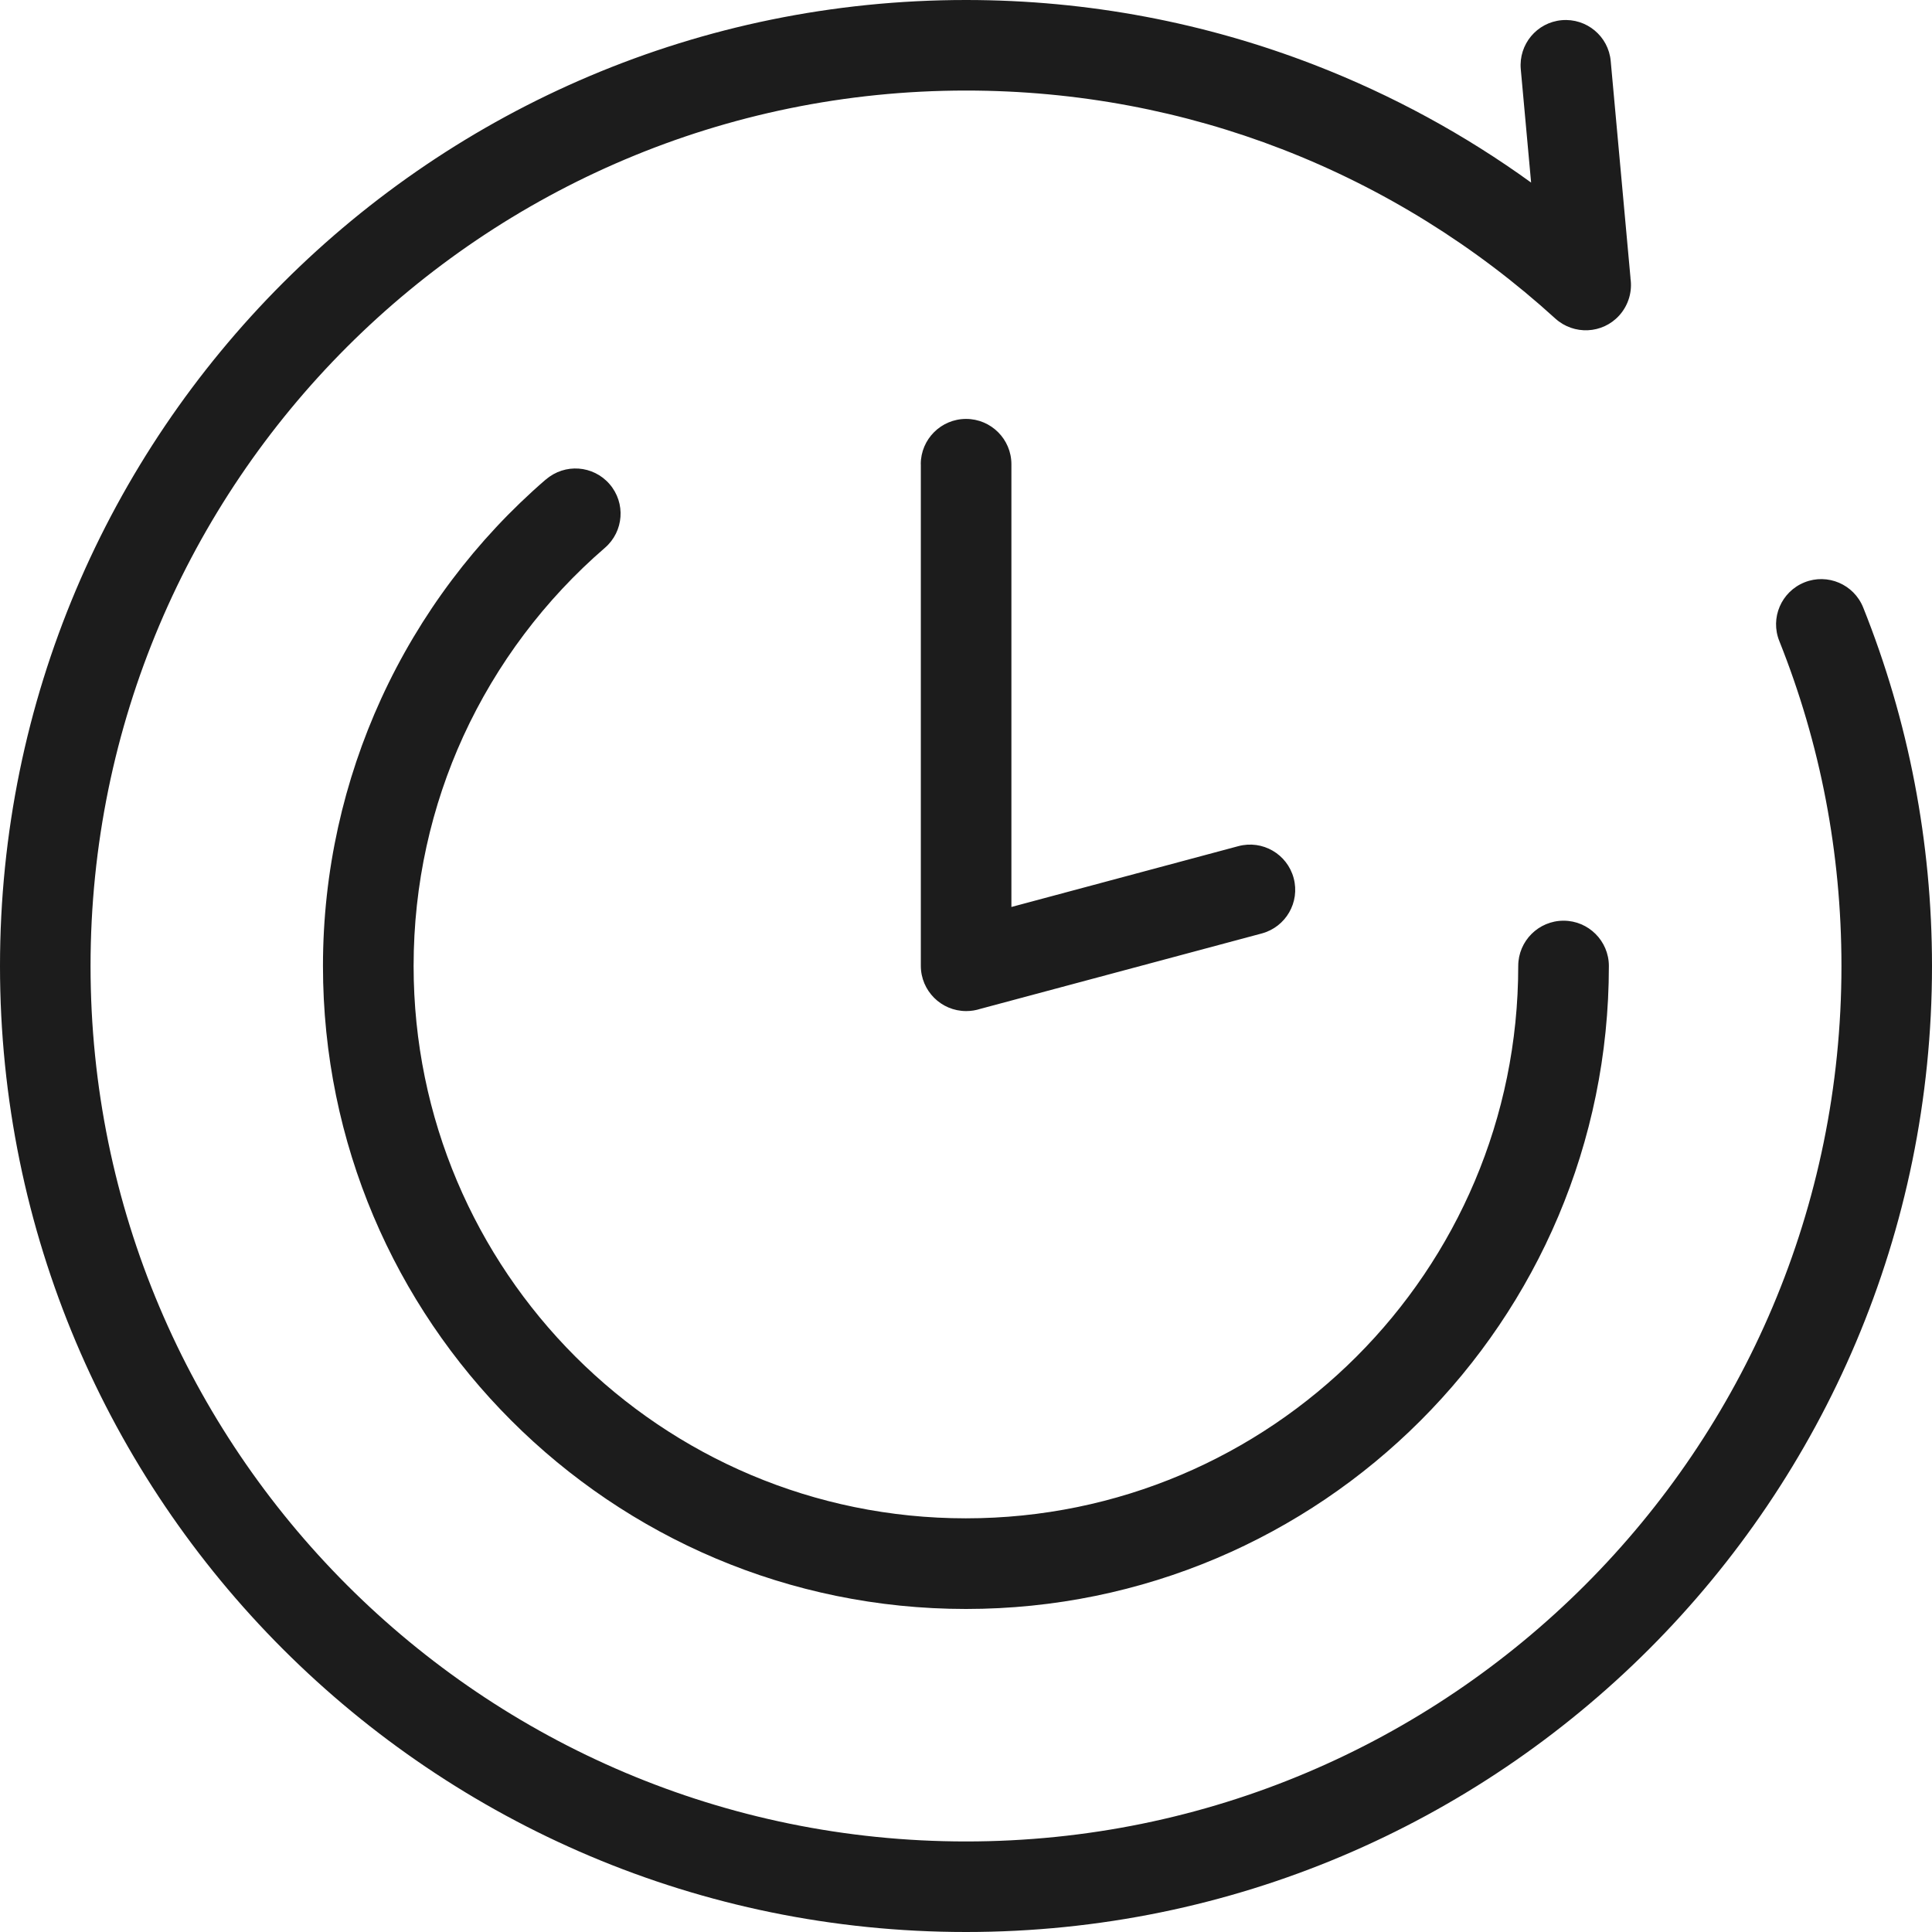 <?xml version="1.0" encoding="UTF-8"?> <svg xmlns="http://www.w3.org/2000/svg" width="60" height="60" viewBox="0 0 60 60" fill="none"><path d="M50.635 8.638C50.697 9.042 50.582 9.47 50.286 9.798C49.766 10.373 48.876 10.413 48.301 9.892C45.837 7.649 42.965 5.852 39.81 4.631C36.776 3.456 33.468 2.812 30 2.812C22.492 2.812 15.695 5.857 10.775 10.775C5.857 15.693 2.812 22.49 2.812 30C2.812 37.508 5.857 44.305 10.775 49.225C15.693 54.144 22.49 57.188 30 57.188C37.508 57.188 44.305 54.144 49.225 49.225C54.144 44.307 57.188 37.51 57.188 30C57.188 28.229 57.02 26.508 56.704 24.85C56.377 23.136 55.888 21.485 55.259 19.91C54.969 19.192 55.319 18.376 56.039 18.086C56.757 17.797 57.573 18.146 57.863 18.866C58.562 20.614 59.102 22.44 59.462 24.323C59.816 26.171 60 28.069 60 30C60 38.283 56.642 45.784 51.214 51.214C45.784 56.642 38.285 60 30 60C21.716 60 14.216 56.642 8.786 51.214C3.358 45.784 0 38.285 0 30C0 21.716 3.358 14.216 8.786 8.786C14.216 3.358 21.715 0 30 0C33.808 0 37.455 0.713 40.82 2.015C43.232 2.949 45.492 4.181 47.55 5.67L47.229 2.149C47.16 1.379 47.727 0.696 48.5 0.627C49.27 0.558 49.953 1.125 50.022 1.895L50.637 8.637L50.635 8.638ZM28.595 14.417C28.595 13.642 29.224 13.01 30.002 13.01C30.778 13.01 31.41 13.639 31.41 14.417V28.167L38.458 26.278C39.207 26.077 39.975 26.522 40.176 27.271C40.377 28.021 39.932 28.789 39.183 28.99L30.445 31.331C30.306 31.376 30.158 31.4 30.005 31.4C29.229 31.4 28.597 30.77 28.597 29.993V14.412L28.595 14.417ZM16.954 14.891C17.54 14.384 18.424 14.448 18.931 15.035C19.438 15.621 19.374 16.504 18.787 17.012C16.93 18.615 15.422 20.611 14.388 22.866C13.398 25.032 12.845 27.447 12.845 30C12.845 34.737 14.767 39.028 17.868 42.13C20.972 45.234 25.261 47.153 29.997 47.153C34.734 47.153 39.025 45.231 42.127 42.13C45.231 39.026 47.15 34.737 47.15 30C47.15 29.225 47.78 28.593 48.558 28.593C49.333 28.593 49.965 29.223 49.965 30C49.965 35.512 47.73 40.505 44.116 44.118C40.504 47.732 35.512 49.968 29.998 49.968C24.483 49.968 19.493 47.732 15.88 44.118C12.266 40.507 10.03 35.515 10.03 30C10.03 27.049 10.677 24.237 11.837 21.7C13.039 19.075 14.793 16.753 16.949 14.892L16.954 14.891Z" fill="#1C1C1C"></path></svg> 